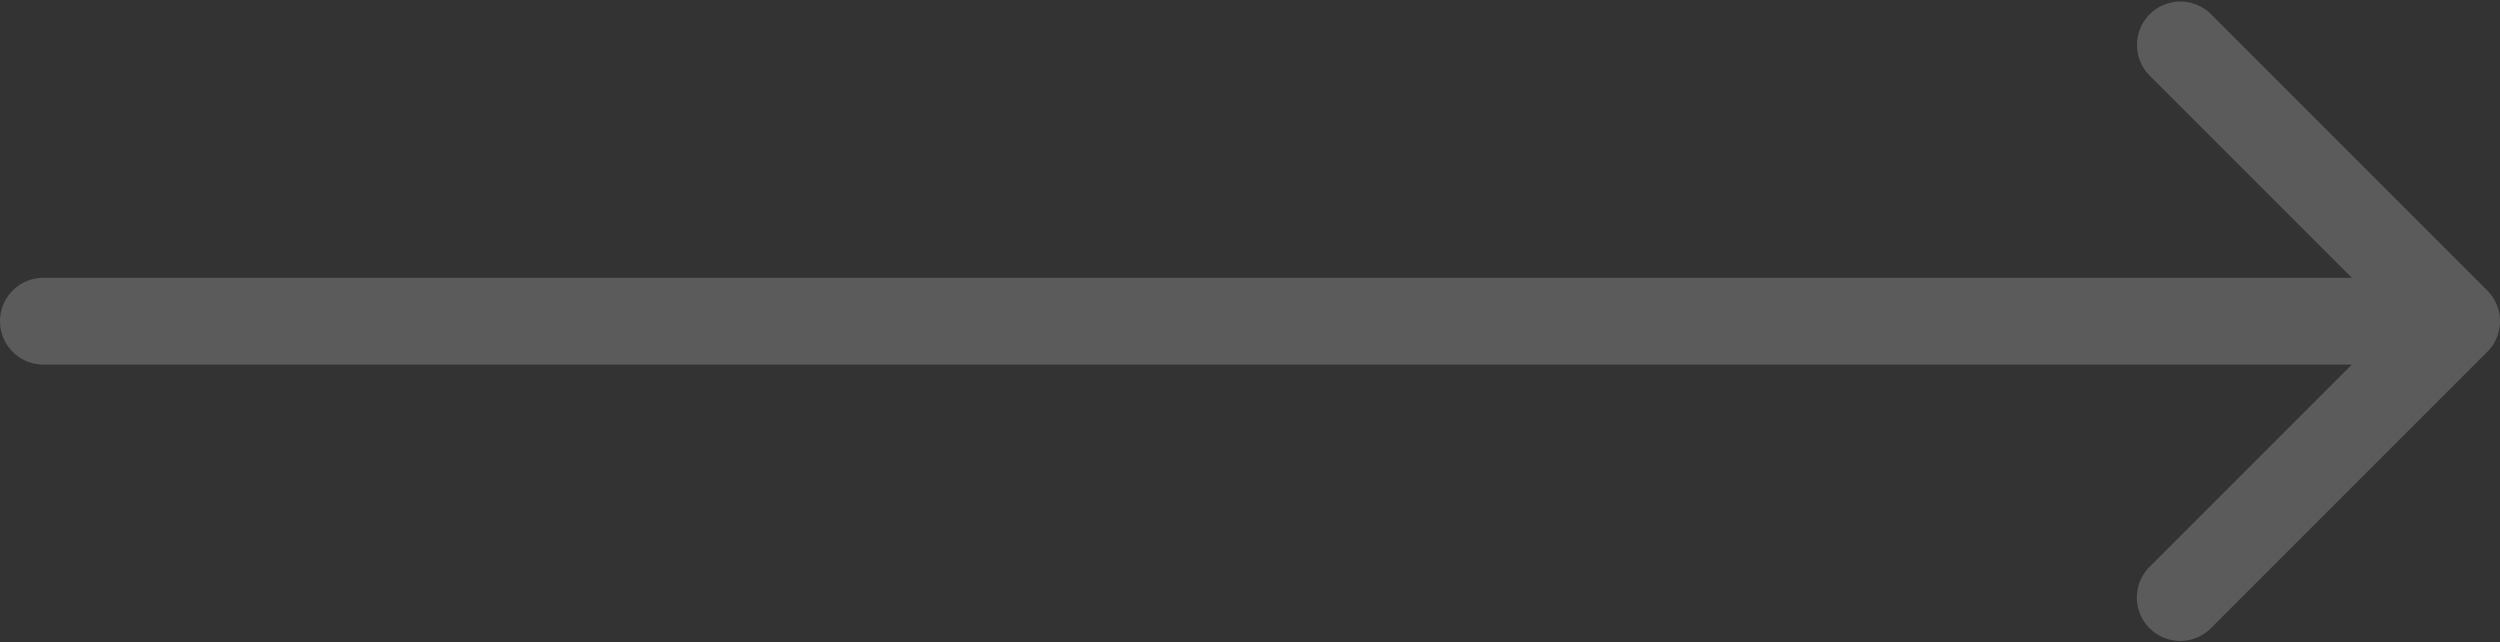<svg xmlns="http://www.w3.org/2000/svg" width="288" height="74" fill="none"><rect width="100%" height="100%" fill="#333333" stroke="none"/><path fill="url(#a)" fill-opacity=".3" d="M5 32a5 5 0 0 0 0 10V32zm281.536 8.536a5.001 5.001 0 0 0 0-7.072l-31.82-31.82a5 5 0 1 0-7.071 7.072L275.929 37l-28.284 28.284a5 5 0 1 0 7.071 7.071l31.82-31.82zM5 42h278V32H5v10z"/><defs><linearGradient id="a" x1="43.86" x2="33.01" y1="121.5" y2="176.433" gradientUnits="userSpaceOnUse"><stop stop-color="#fff" stop-opacity=".66"/><stop offset="1" stop-color="#fff"/></linearGradient></defs></svg>